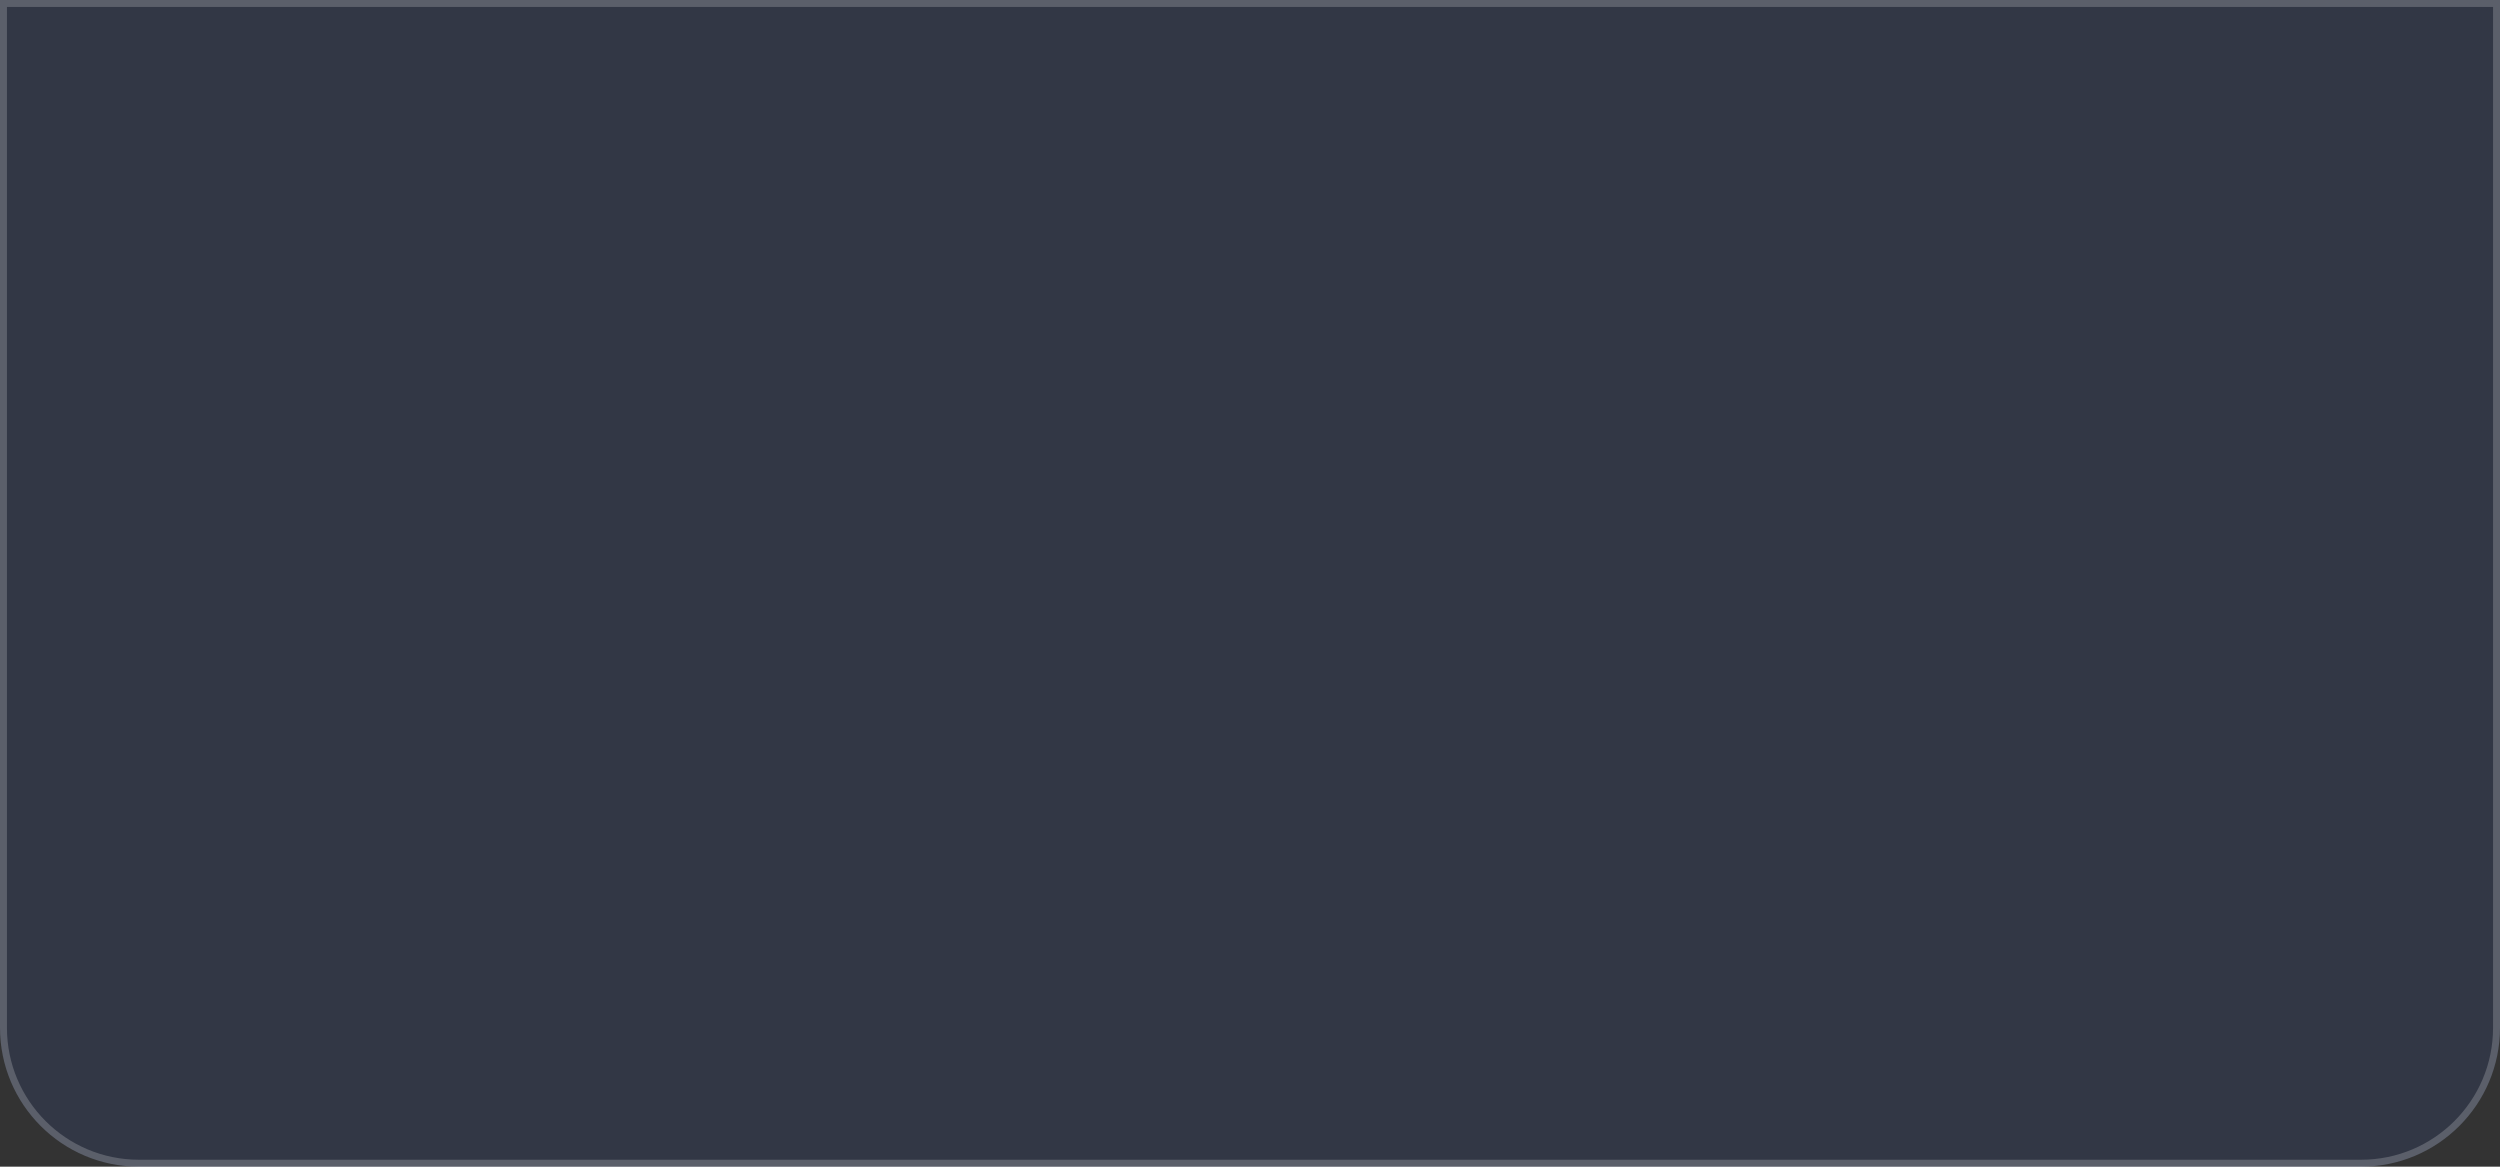 <?xml version="1.0" encoding="UTF-8"?> <svg xmlns="http://www.w3.org/2000/svg" width="300" height="140" viewBox="0 0 300 140" fill="none"><rect x="0" y="0" width="300" height="140" fill="#333333" stroke="none"/><g data-figma-bg-blur-radius="48.3333"><path d="M0 0H300V123.333C300 132.538 292.538 140 283.333 140H16.667C7.462 140 0 132.538 0 123.333V0Z" fill="#3160ED" fill-opacity="0.1"></path><path d="M0.417 0.417H299.583V123.333C299.583 132.308 292.308 139.583 283.333 139.583H16.667C7.692 139.583 0.417 132.308 0.417 123.333V0.417Z" stroke="white" stroke-opacity="0.2" stroke-width="0.833"></path></g><defs><clipPath id="bgblur_0_218_14_clip_path" transform="translate(48.333 48.333)"><path d="M0 0H300V123.333C300 132.538 292.538 140 283.333 140H16.667C7.462 140 0 132.538 0 123.333V0Z"></path></clipPath></defs></svg> 